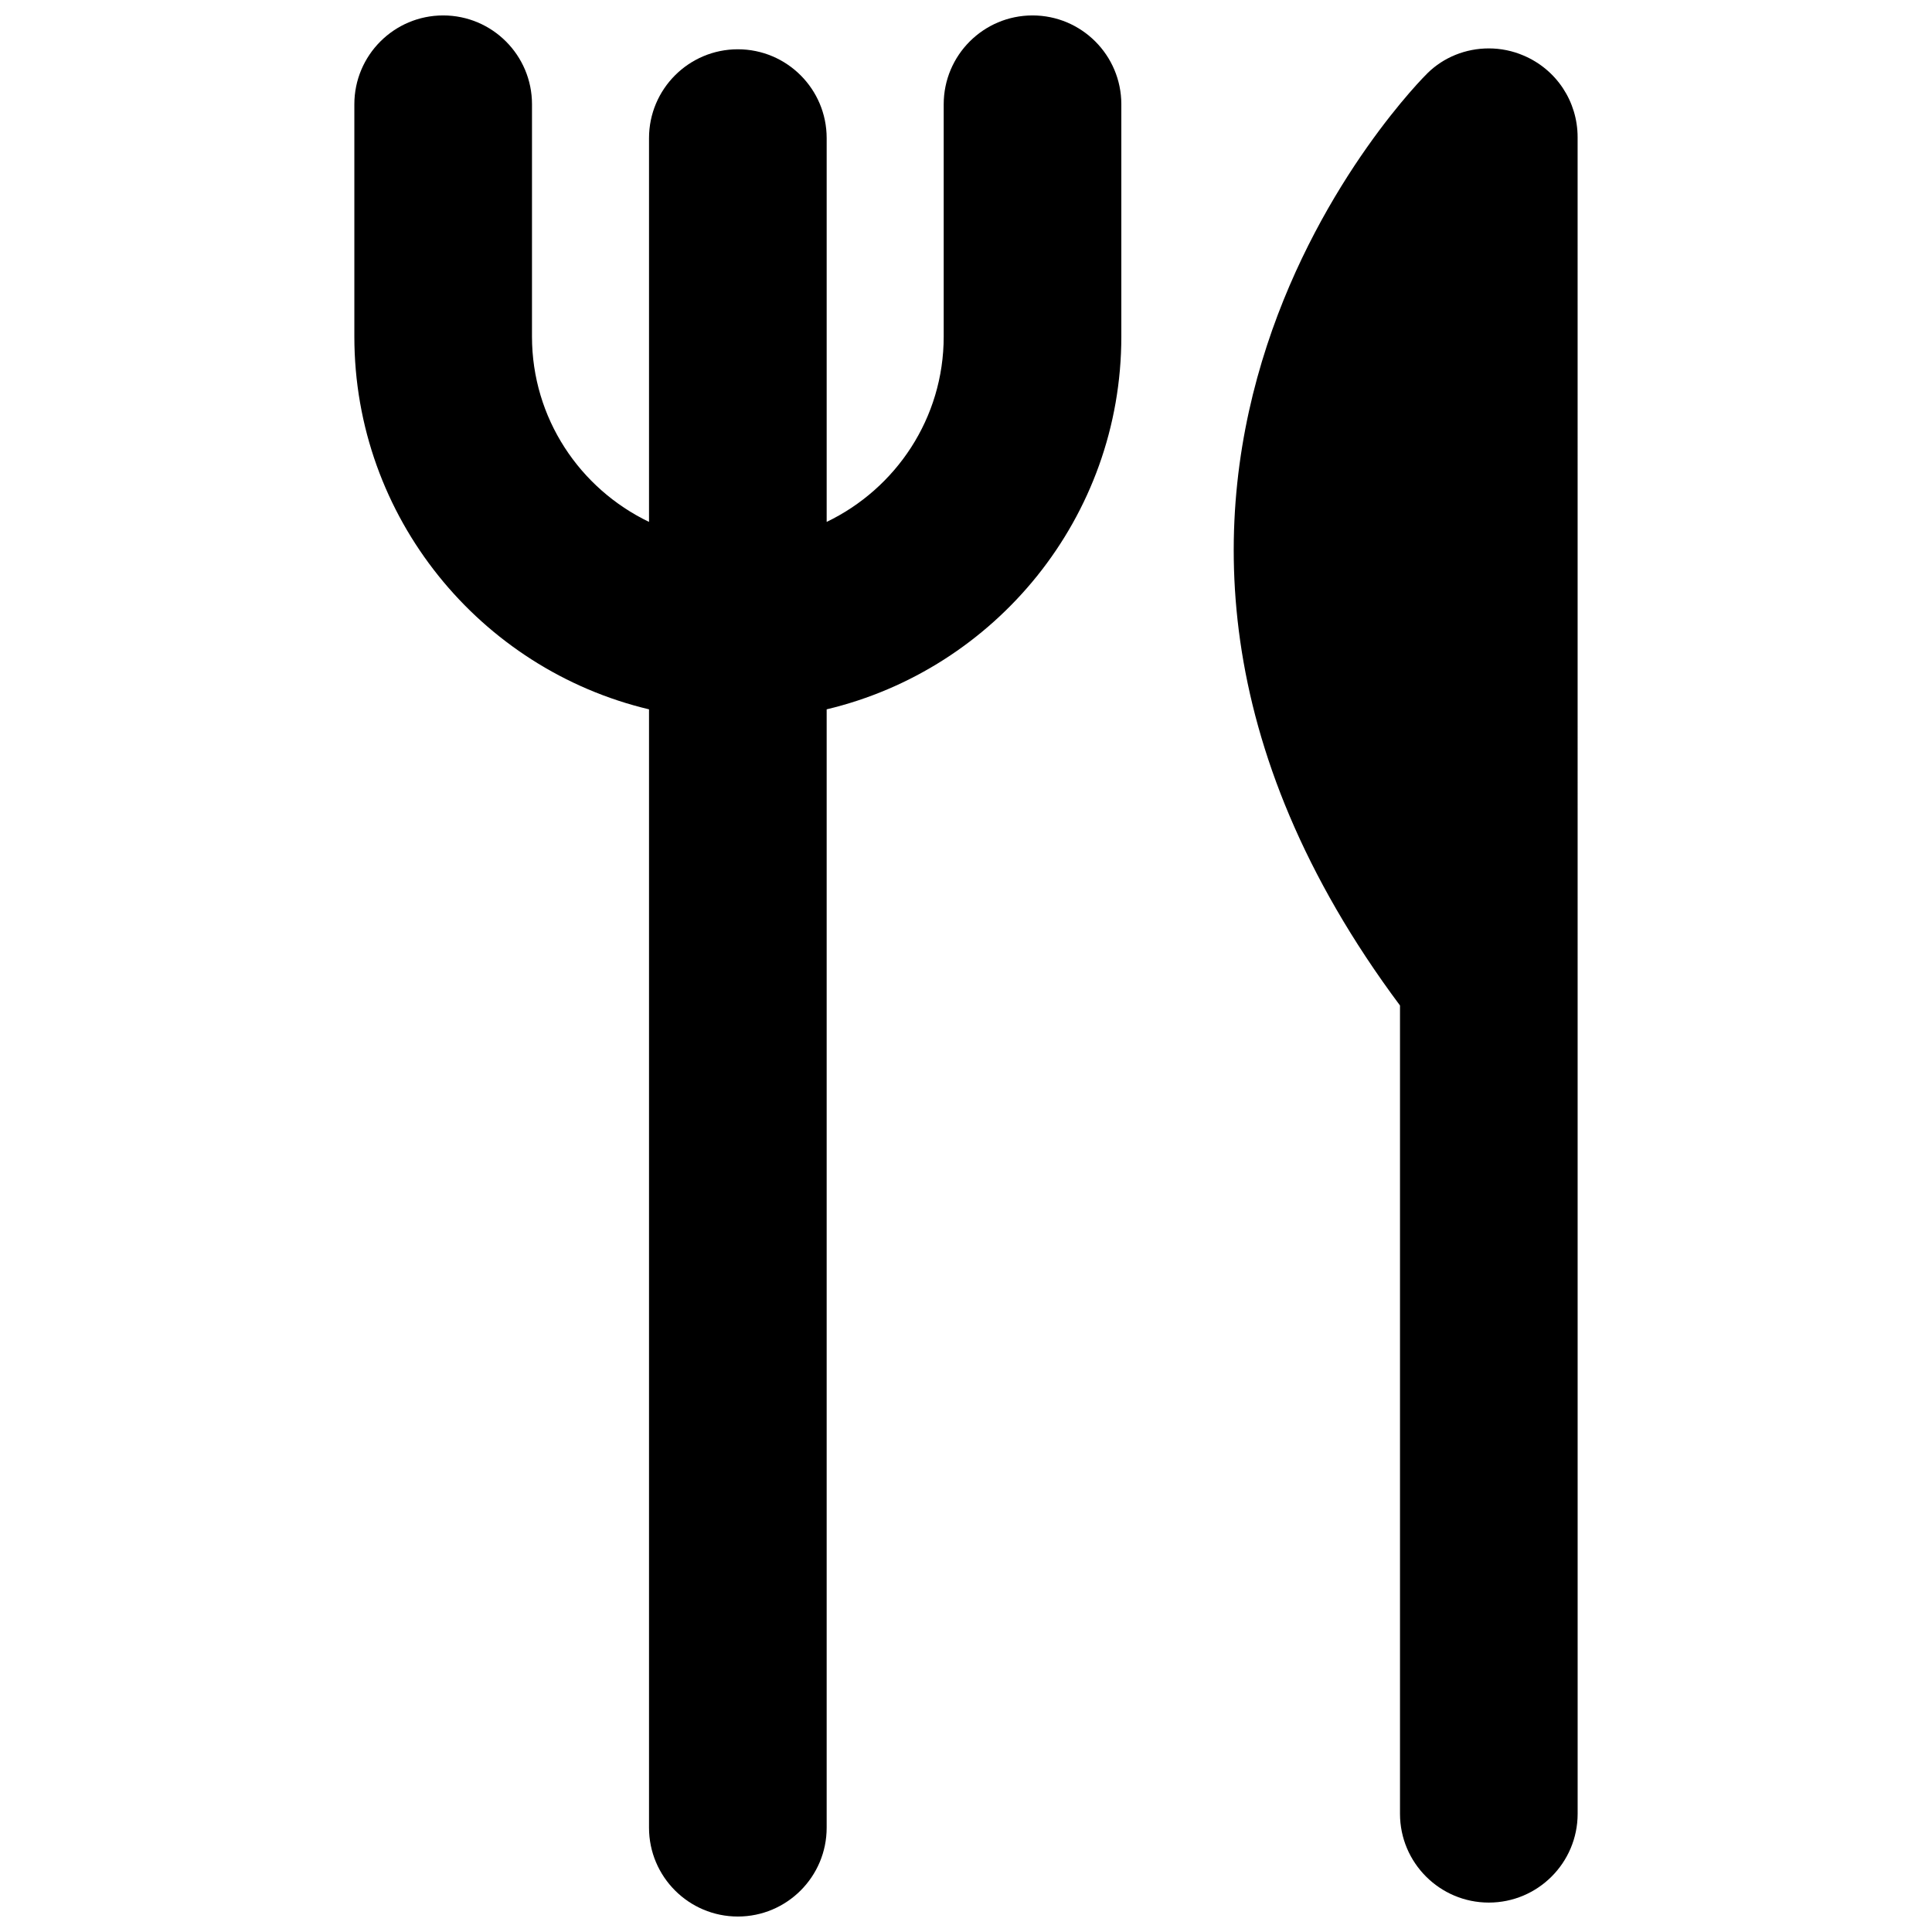 <?xml version="1.0" encoding="UTF-8"?>
<!-- Uploaded to: ICON Repo, www.iconrepo.com, Generator: ICON Repo Mixer Tools -->
<svg width="800px" height="800px" version="1.1" viewBox="144 144 512 512" xmlns="http://www.w3.org/2000/svg">
 <defs>
  <clipPath id="a">
   <path d="m237 148.09h205v503.81h-205z"/>
  </clipPath>
 </defs>
 <g clip-path="url(#a)">
  <path d="m417.63 148.09c-12.988 0-23.539 10.547-23.539 23.539v61.559c0 21.648-12.676 40.305-31.016 49.121v-101.71c0-12.988-10.547-23.539-23.539-23.539-12.988 0-23.539 10.547-23.539 23.539v101.71c-18.344-8.816-31.016-27.473-31.016-49.121l0.004-61.559c0-12.992-10.547-23.539-23.539-23.539-12.988 0-23.539 10.547-23.539 23.539v61.559c0 47.941 33.379 88.168 78.09 98.793v296.38c0 12.988 10.547 23.539 23.539 23.539 12.988 0 23.539-10.547 23.539-23.539v-296.38c44.715-10.629 78.09-50.852 78.09-98.793v-61.559c0-12.992-10.547-23.539-23.535-23.539z"/>
 </g>
 <path d="m547.76 158.72c-2.914-1.258-6.062-1.891-9.211-1.891-6.141 0-11.965 2.363-16.215 6.535-1.102 1.023-110.05 109.27-7.32 247.1v214.2c0 12.988 10.547 23.539 23.539 23.539 12.988 0 23.539-10.547 23.539-23.539l-0.008-444.3c0-9.445-5.586-17.945-14.324-21.645z"/>
</svg>